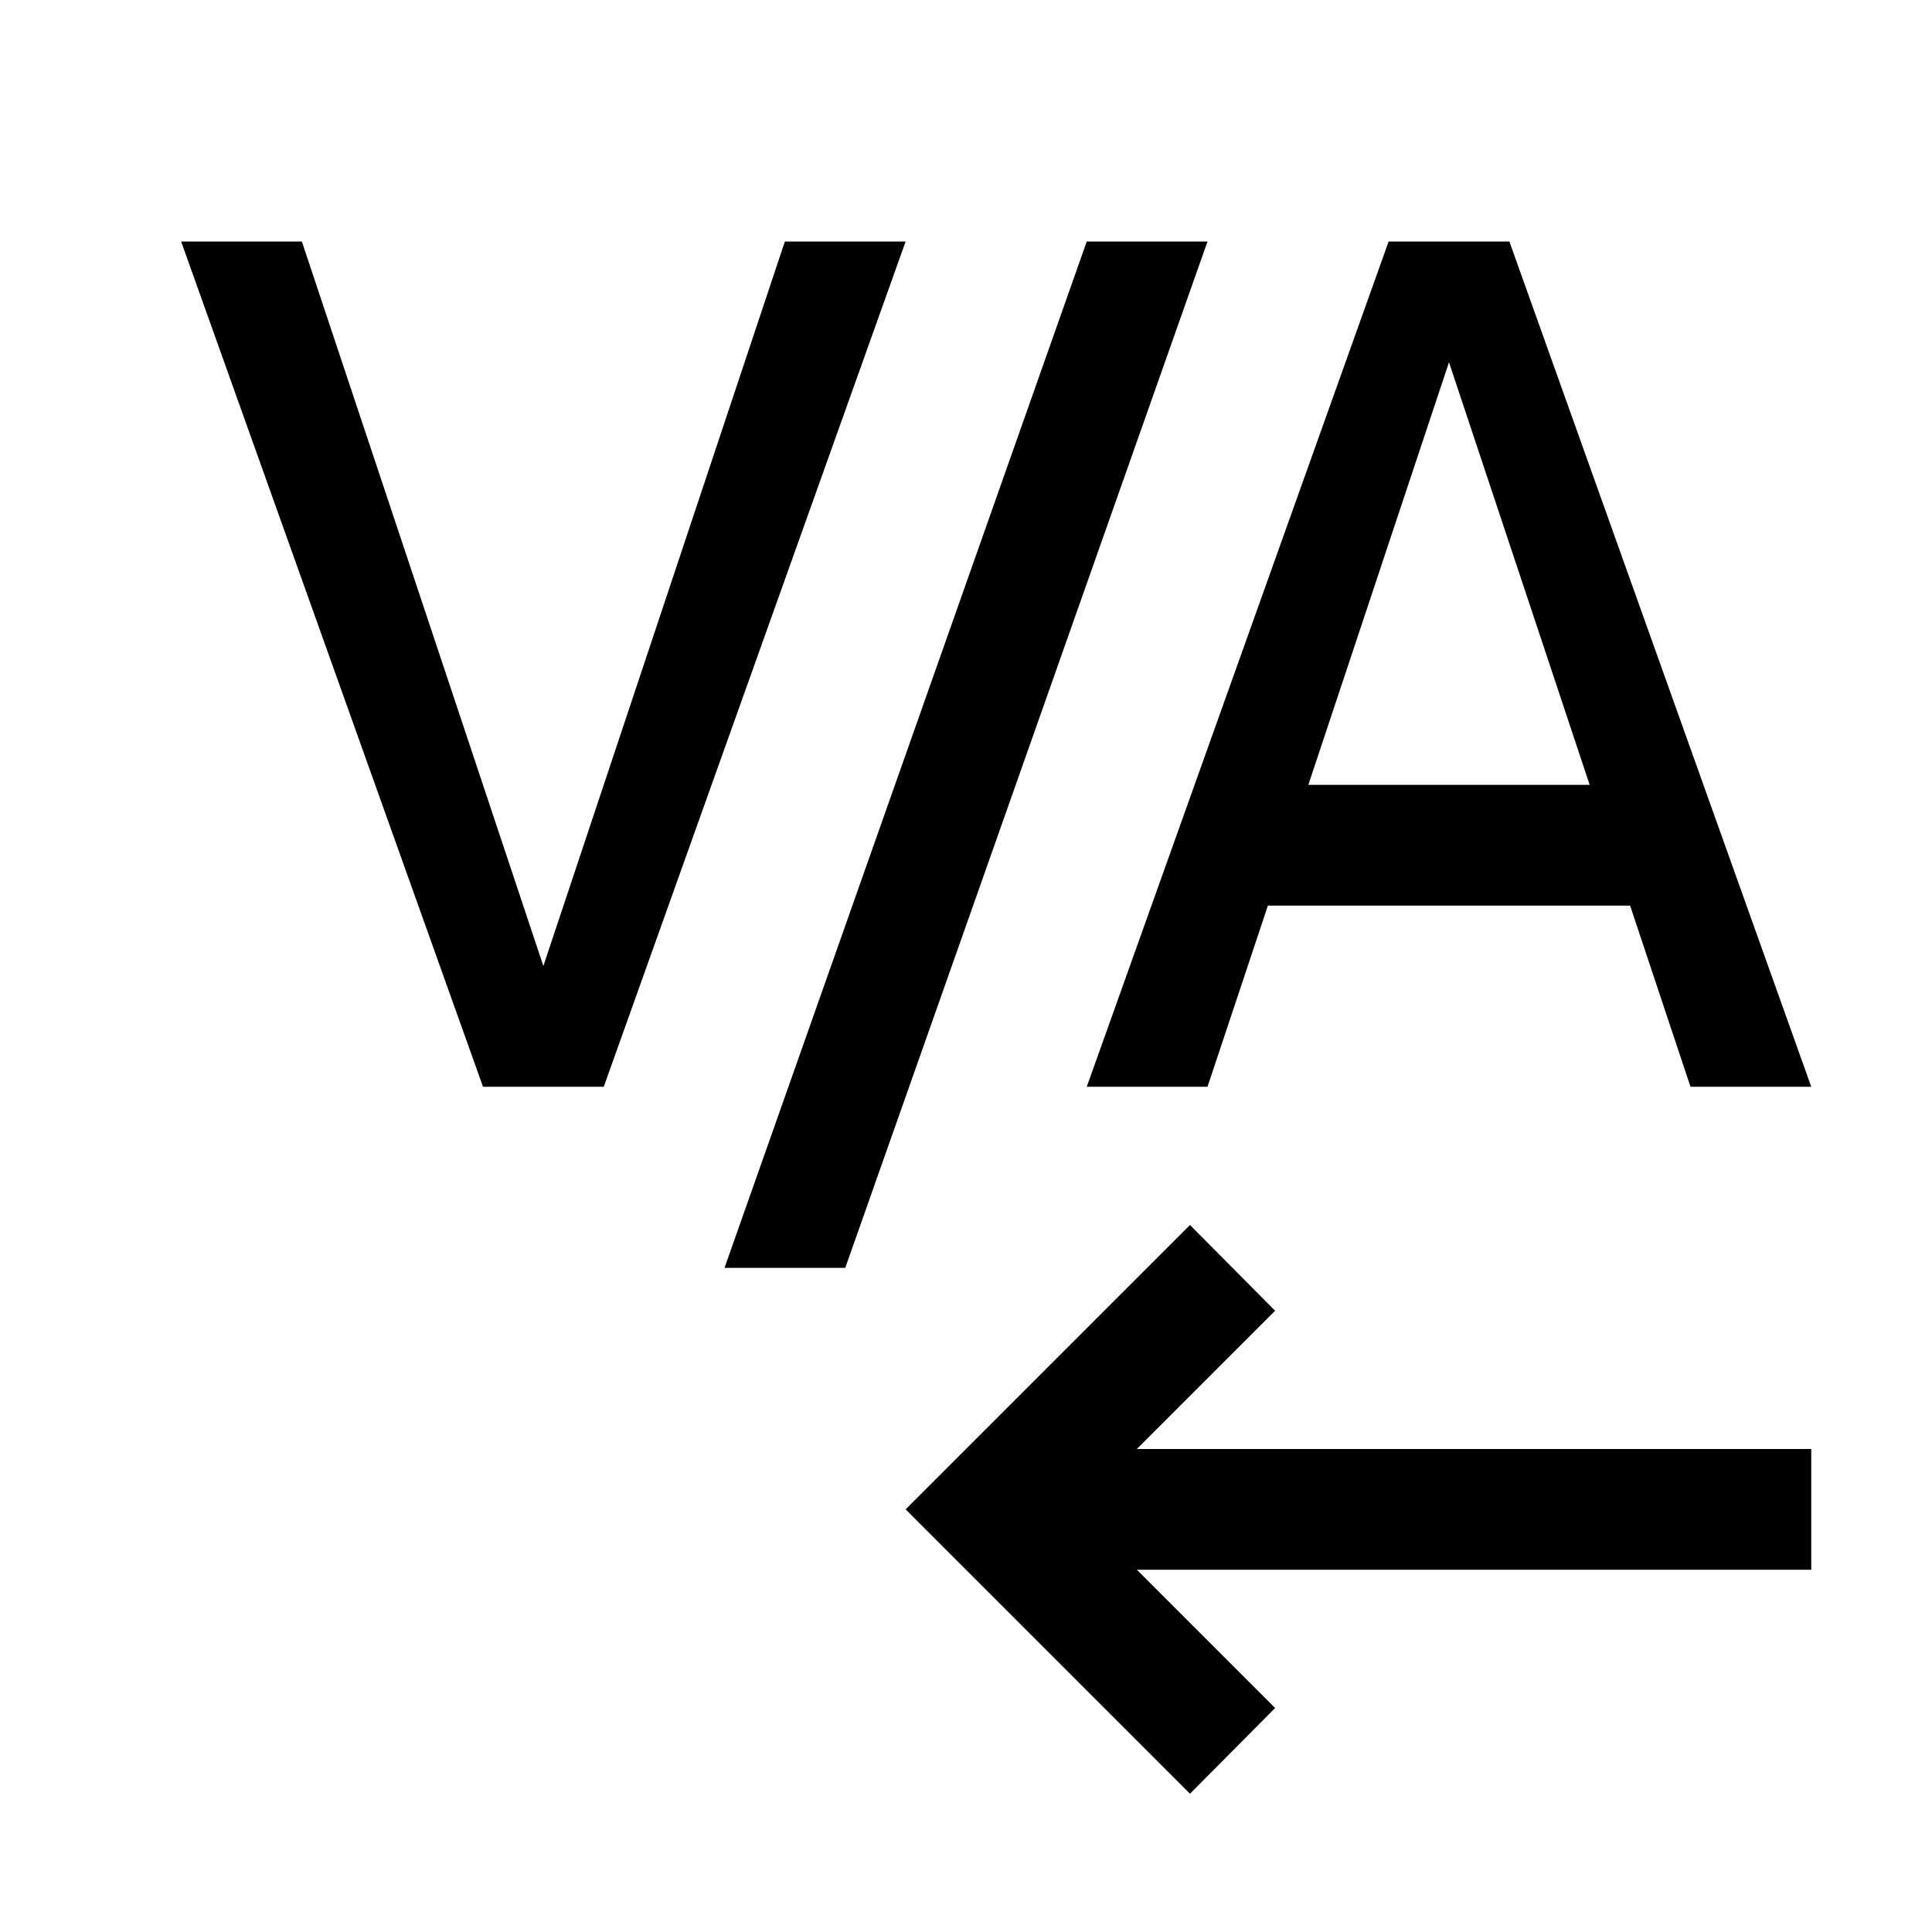 <svg id="icon" xmlns="http://www.w3.org/2000/svg" viewBox="0 0 32 32"><defs><style>.cls-1{fill:none;}</style></defs><title>text--kerning</title><polygon points="30 24 18.83 24 21.12 21.71 19.71 20.29 15 25 19.71 29.71 21.12 28.29 18.83 26 30 26 30 24"/><polygon points="14 21 20 4 18 4 12 21 14 21"/><polygon points="13 4 9 16 5 4 3 4 8 18 10 18 15 4 13 4"/><path d="M28,18h2L25,4H23L18,18h2l1-3h6Zm-6.33-5L24,6l2.33,7Z"/><rect id="_Transparent_Rectangle_" data-name="&lt;Transparent Rectangle&gt;" class="cls-1" width="32" height="32"/></svg>